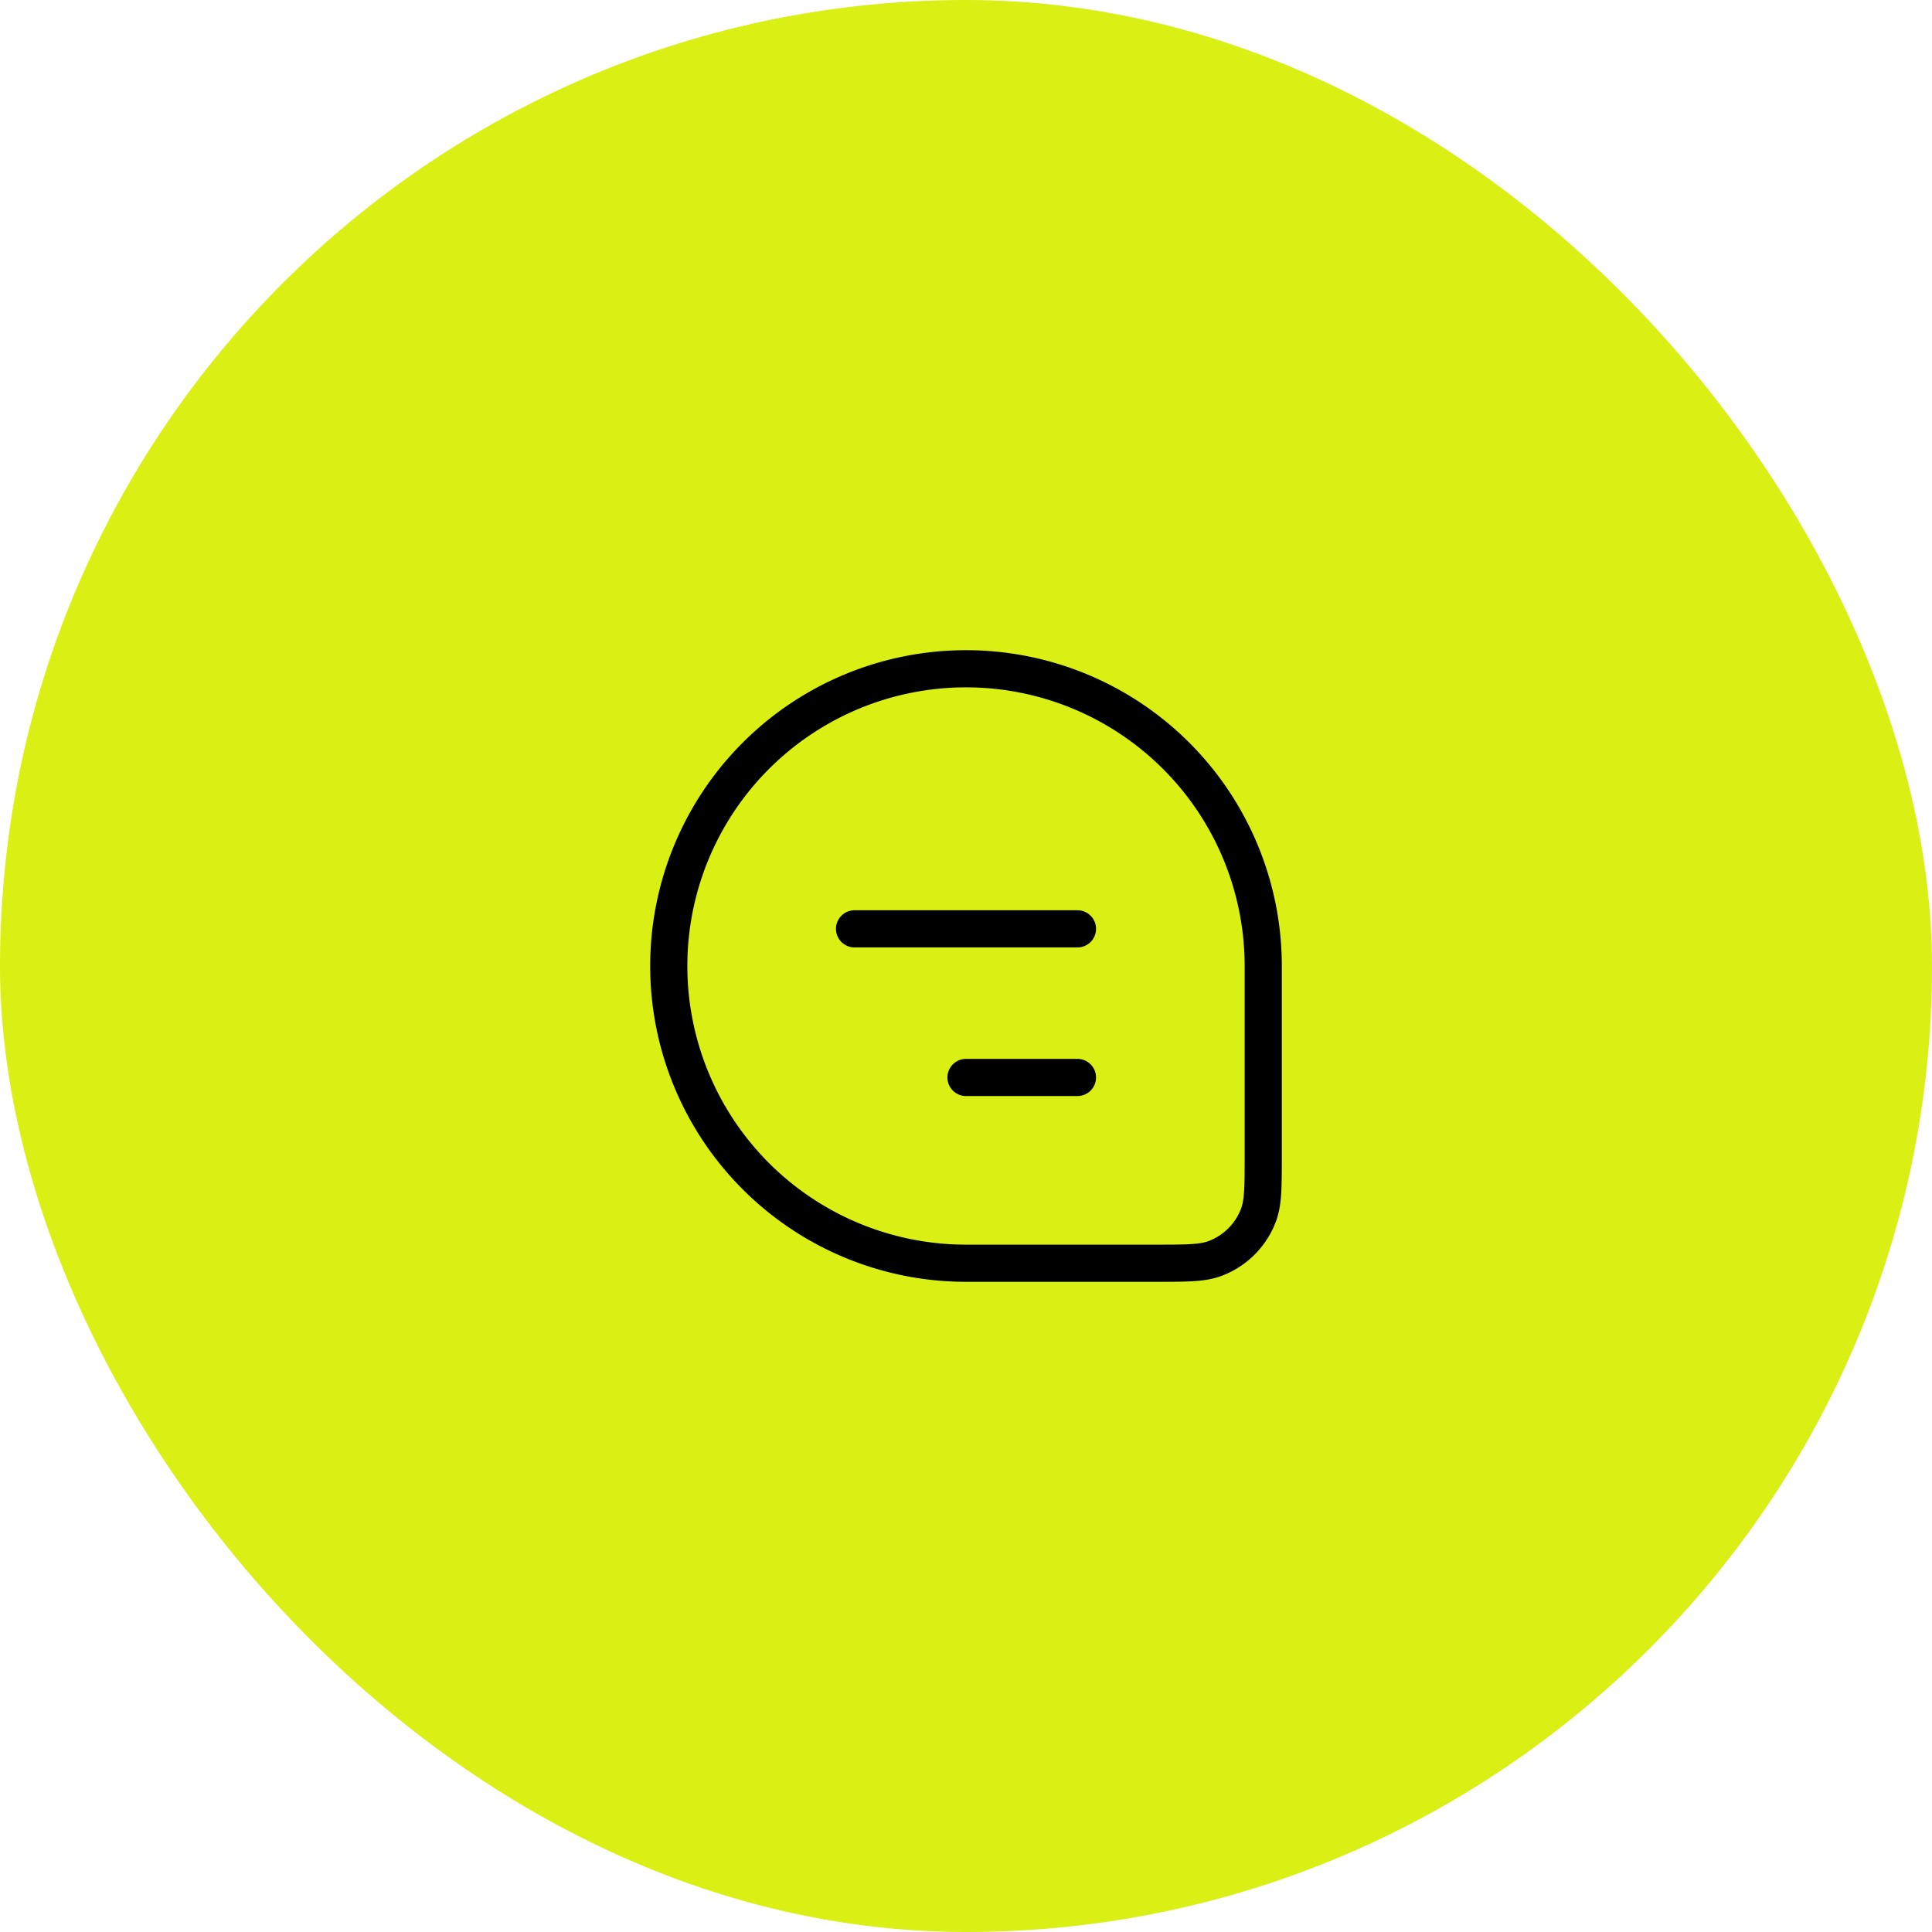<svg width="52" height="52" fill="none" xmlns="http://www.w3.org/2000/svg"><rect width="52" height="52" rx="26" fill="#DAEF14"/><path d="M18 26a8 8 0 1 1 16 0v5.09c0 .848 0 1.27-.126 1.609a2 2 0 0 1-1.175 1.175C32.36 34 31.938 34 31.09 34H26a8 8 0 0 1-8-8Z" stroke="#000"/><path d="M23 25h6m-3 4h3" stroke="#000" stroke-linecap="round" stroke-linejoin="round"/></svg>